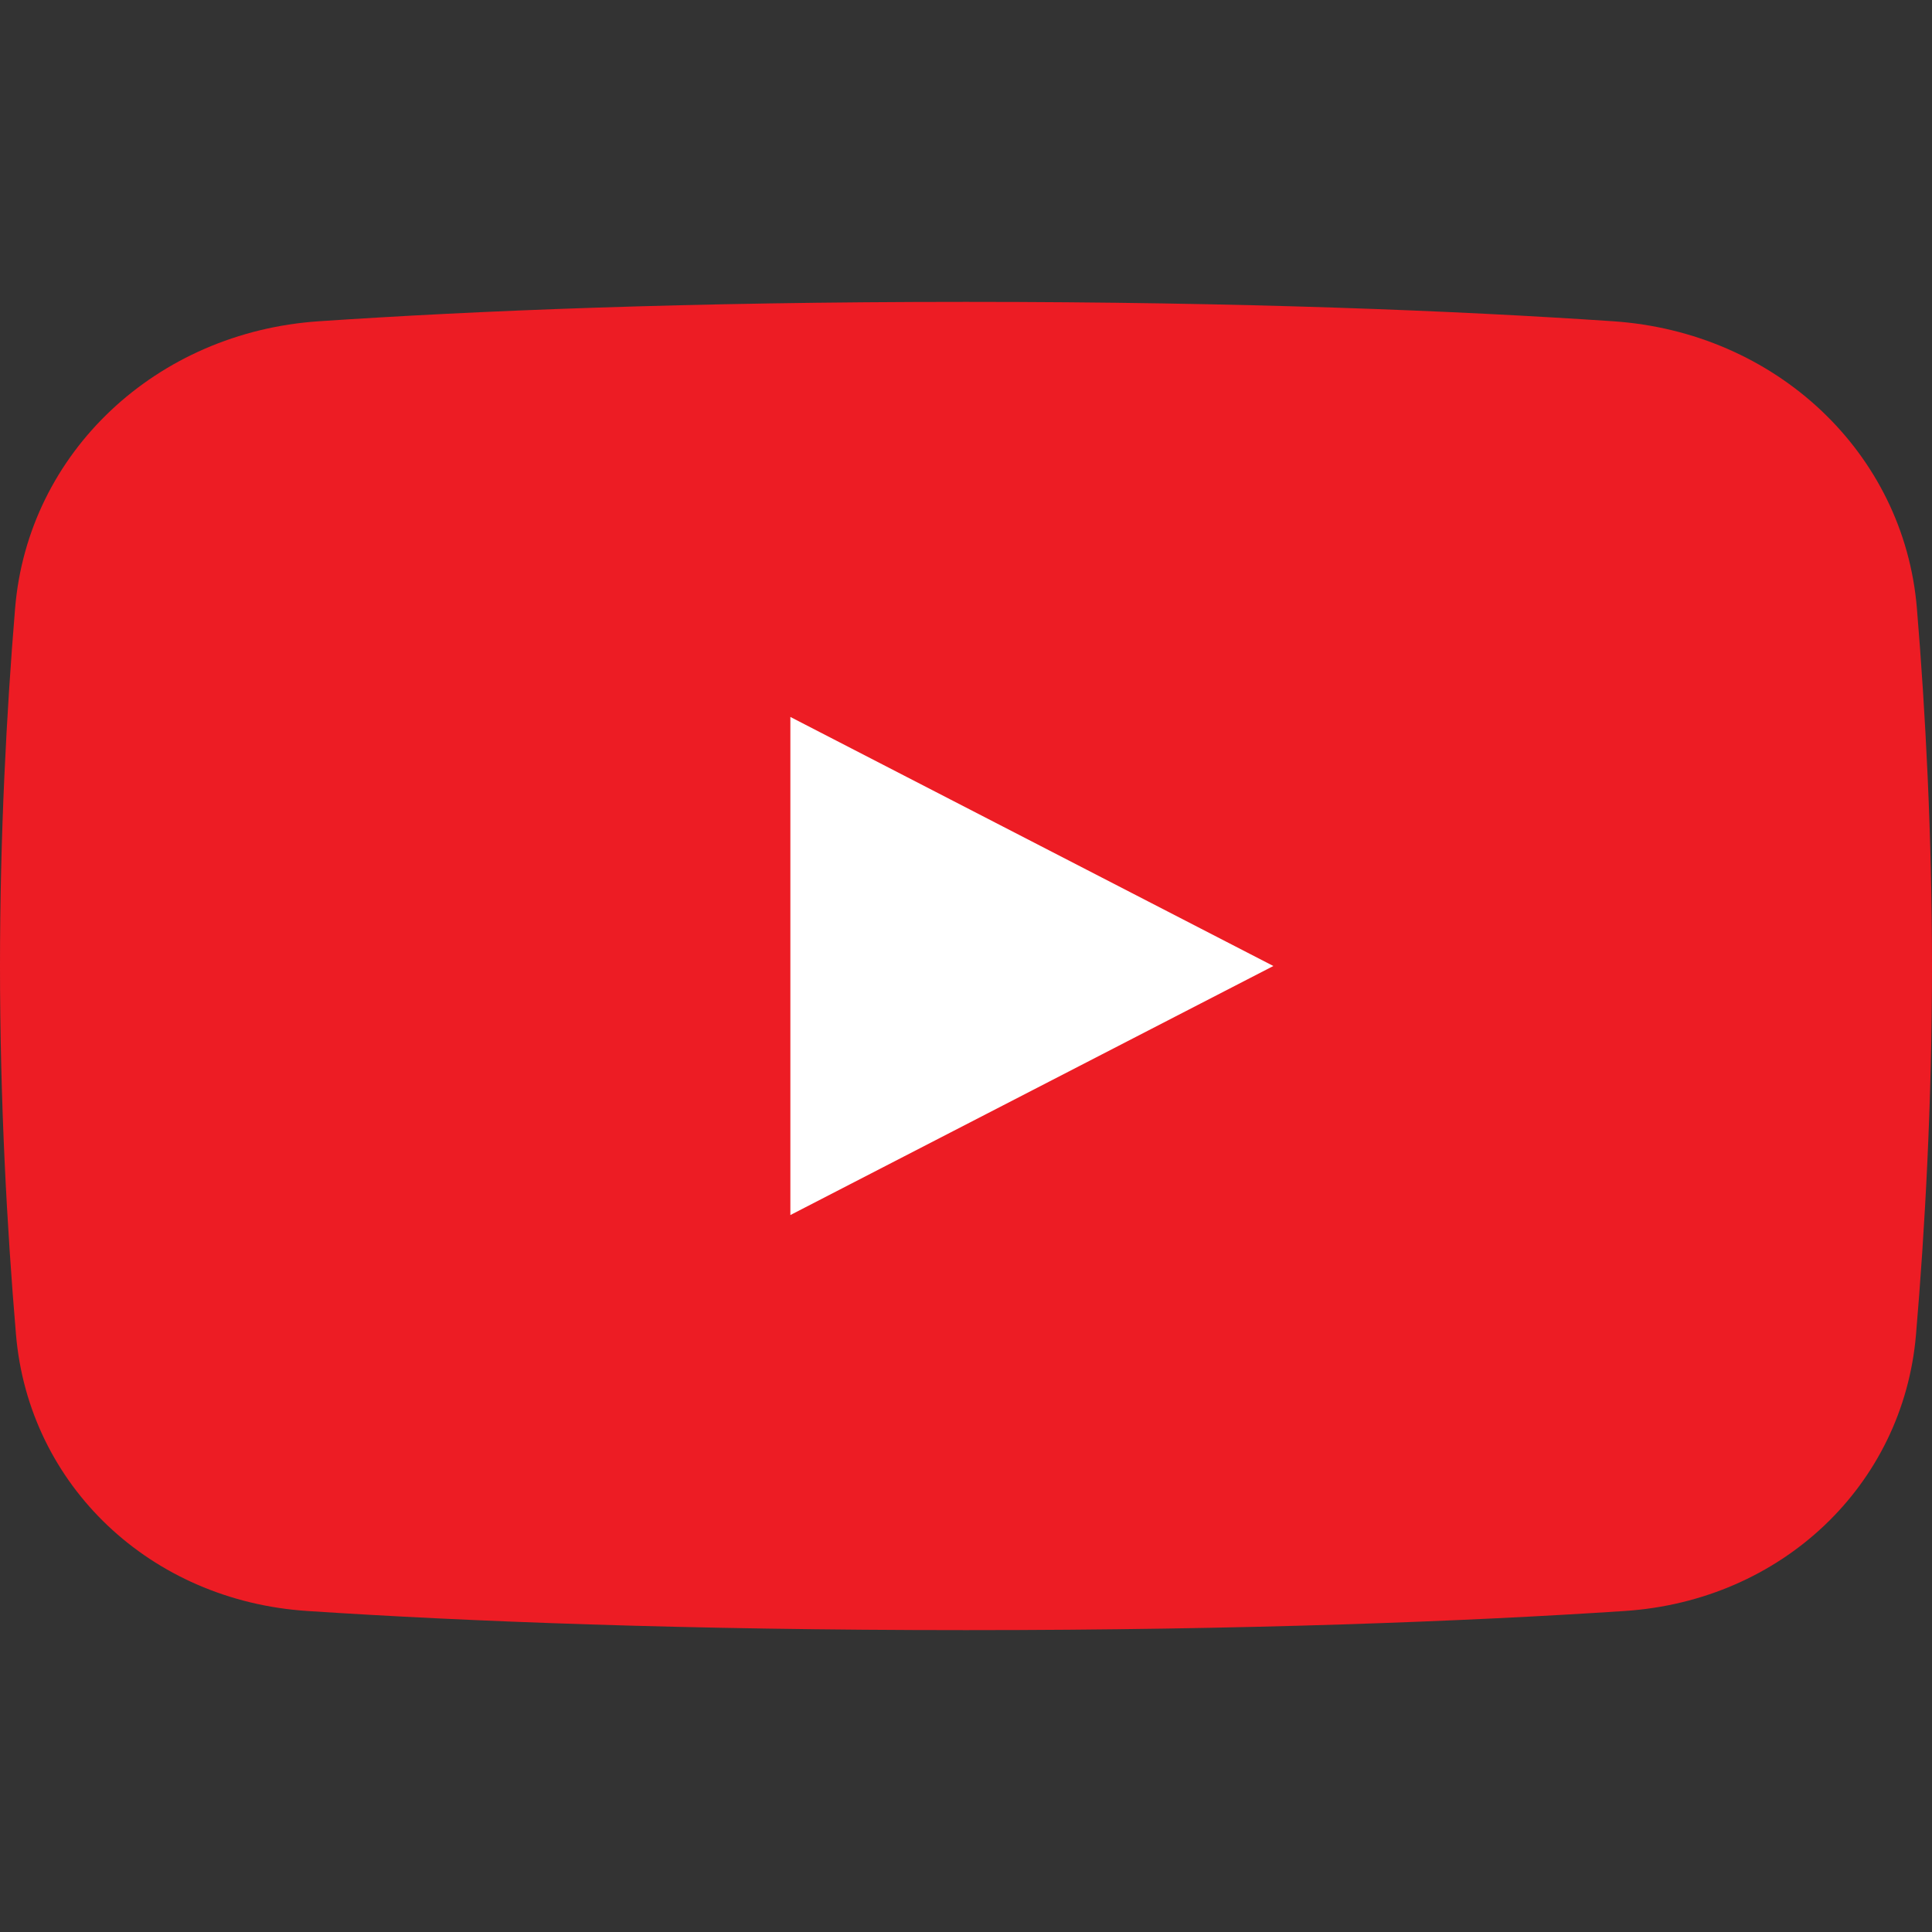 <?xml version="1.0" encoding="UTF-8" standalone="no"?>
<svg
   width="32"
   height="32"
   viewBox="0 0 32 32"
   fill="none"
   version="1.1"
   id="svg184"
   sodipodi:docname="youtube.svg"
   inkscape:version="1.2.2 (732a01da63, 2022-12-09)"
   xmlns:inkscape="http://www.inkscape.org/namespaces/inkscape"
   xmlns:sodipodi="http://sodipodi.sourceforge.net/DTD/sodipodi-0.dtd"
   xmlns="http://www.w3.org/2000/svg"
   xmlns:svg="http://www.w3.org/2000/svg">
  <rect x="0" y="0" width="32" height="32" fill="#333333" stroke="none"/>
  <defs
     id="defs188" />
  <sodipodi:namedview
     id="namedview186"
     pagecolor="#ffffff"
     bordercolor="#000000"
     borderopacity="0.25"
     inkscape:showpageshadow="2"
     inkscape:pageopacity="0.0"
     inkscape:pagecheckerboard="0"
     inkscape:deskcolor="#d1d1d1"
     showgrid="false"
     inkscape:zoom="29.1328"
     inkscape:cx="11.996787"
     inkscape:cy="19.393948"
     inkscape:window-width="1920"
     inkscape:window-height="1027"
     inkscape:window-x="-8"
     inkscape:window-y="-8"
     inkscape:window-maximized="1"
     inkscape:current-layer="svg184" />
  <rect
     style="fill:#ffffff;stroke-width:0.276;stroke-linecap:square;stroke-linejoin:bevel"
     id="rect348"
     width="18.364"
     height="13.696"
     x="6.818"
     y="9.152" />
  <path
     fill-rule="evenodd"
     clip-rule="evenodd"
     d="M 0.25,10.077 C 0.108,11.792 0,13.834 0,16 0,18.244 0.116,20.354 0.265,22.106 0.478,24.604 2.492,26.513 5.09,26.683 7.7,26.855 11.353,27 16,27 c 4.647,0 8.3,-0.145 10.91,-0.317 2.598,-0.171 4.613,-2.08 4.825,-4.578 C 31.884,20.354 32,18.244 32,16 32,13.834 31.892,11.792 31.75,10.077 31.537,7.491 29.406,5.501 26.717,5.321 24.133,5.147 20.603,5 16,5 11.397,5 7.867,5.147 5.283,5.321 2.594,5.501 0.463,7.491 0.25,10.077 Z m 20.841,5.923 -8,-4.125 v 8.25 z"
     fill="#ed1c24"
     id="path182"
     style="stroke-width:0.881" />
</svg>
